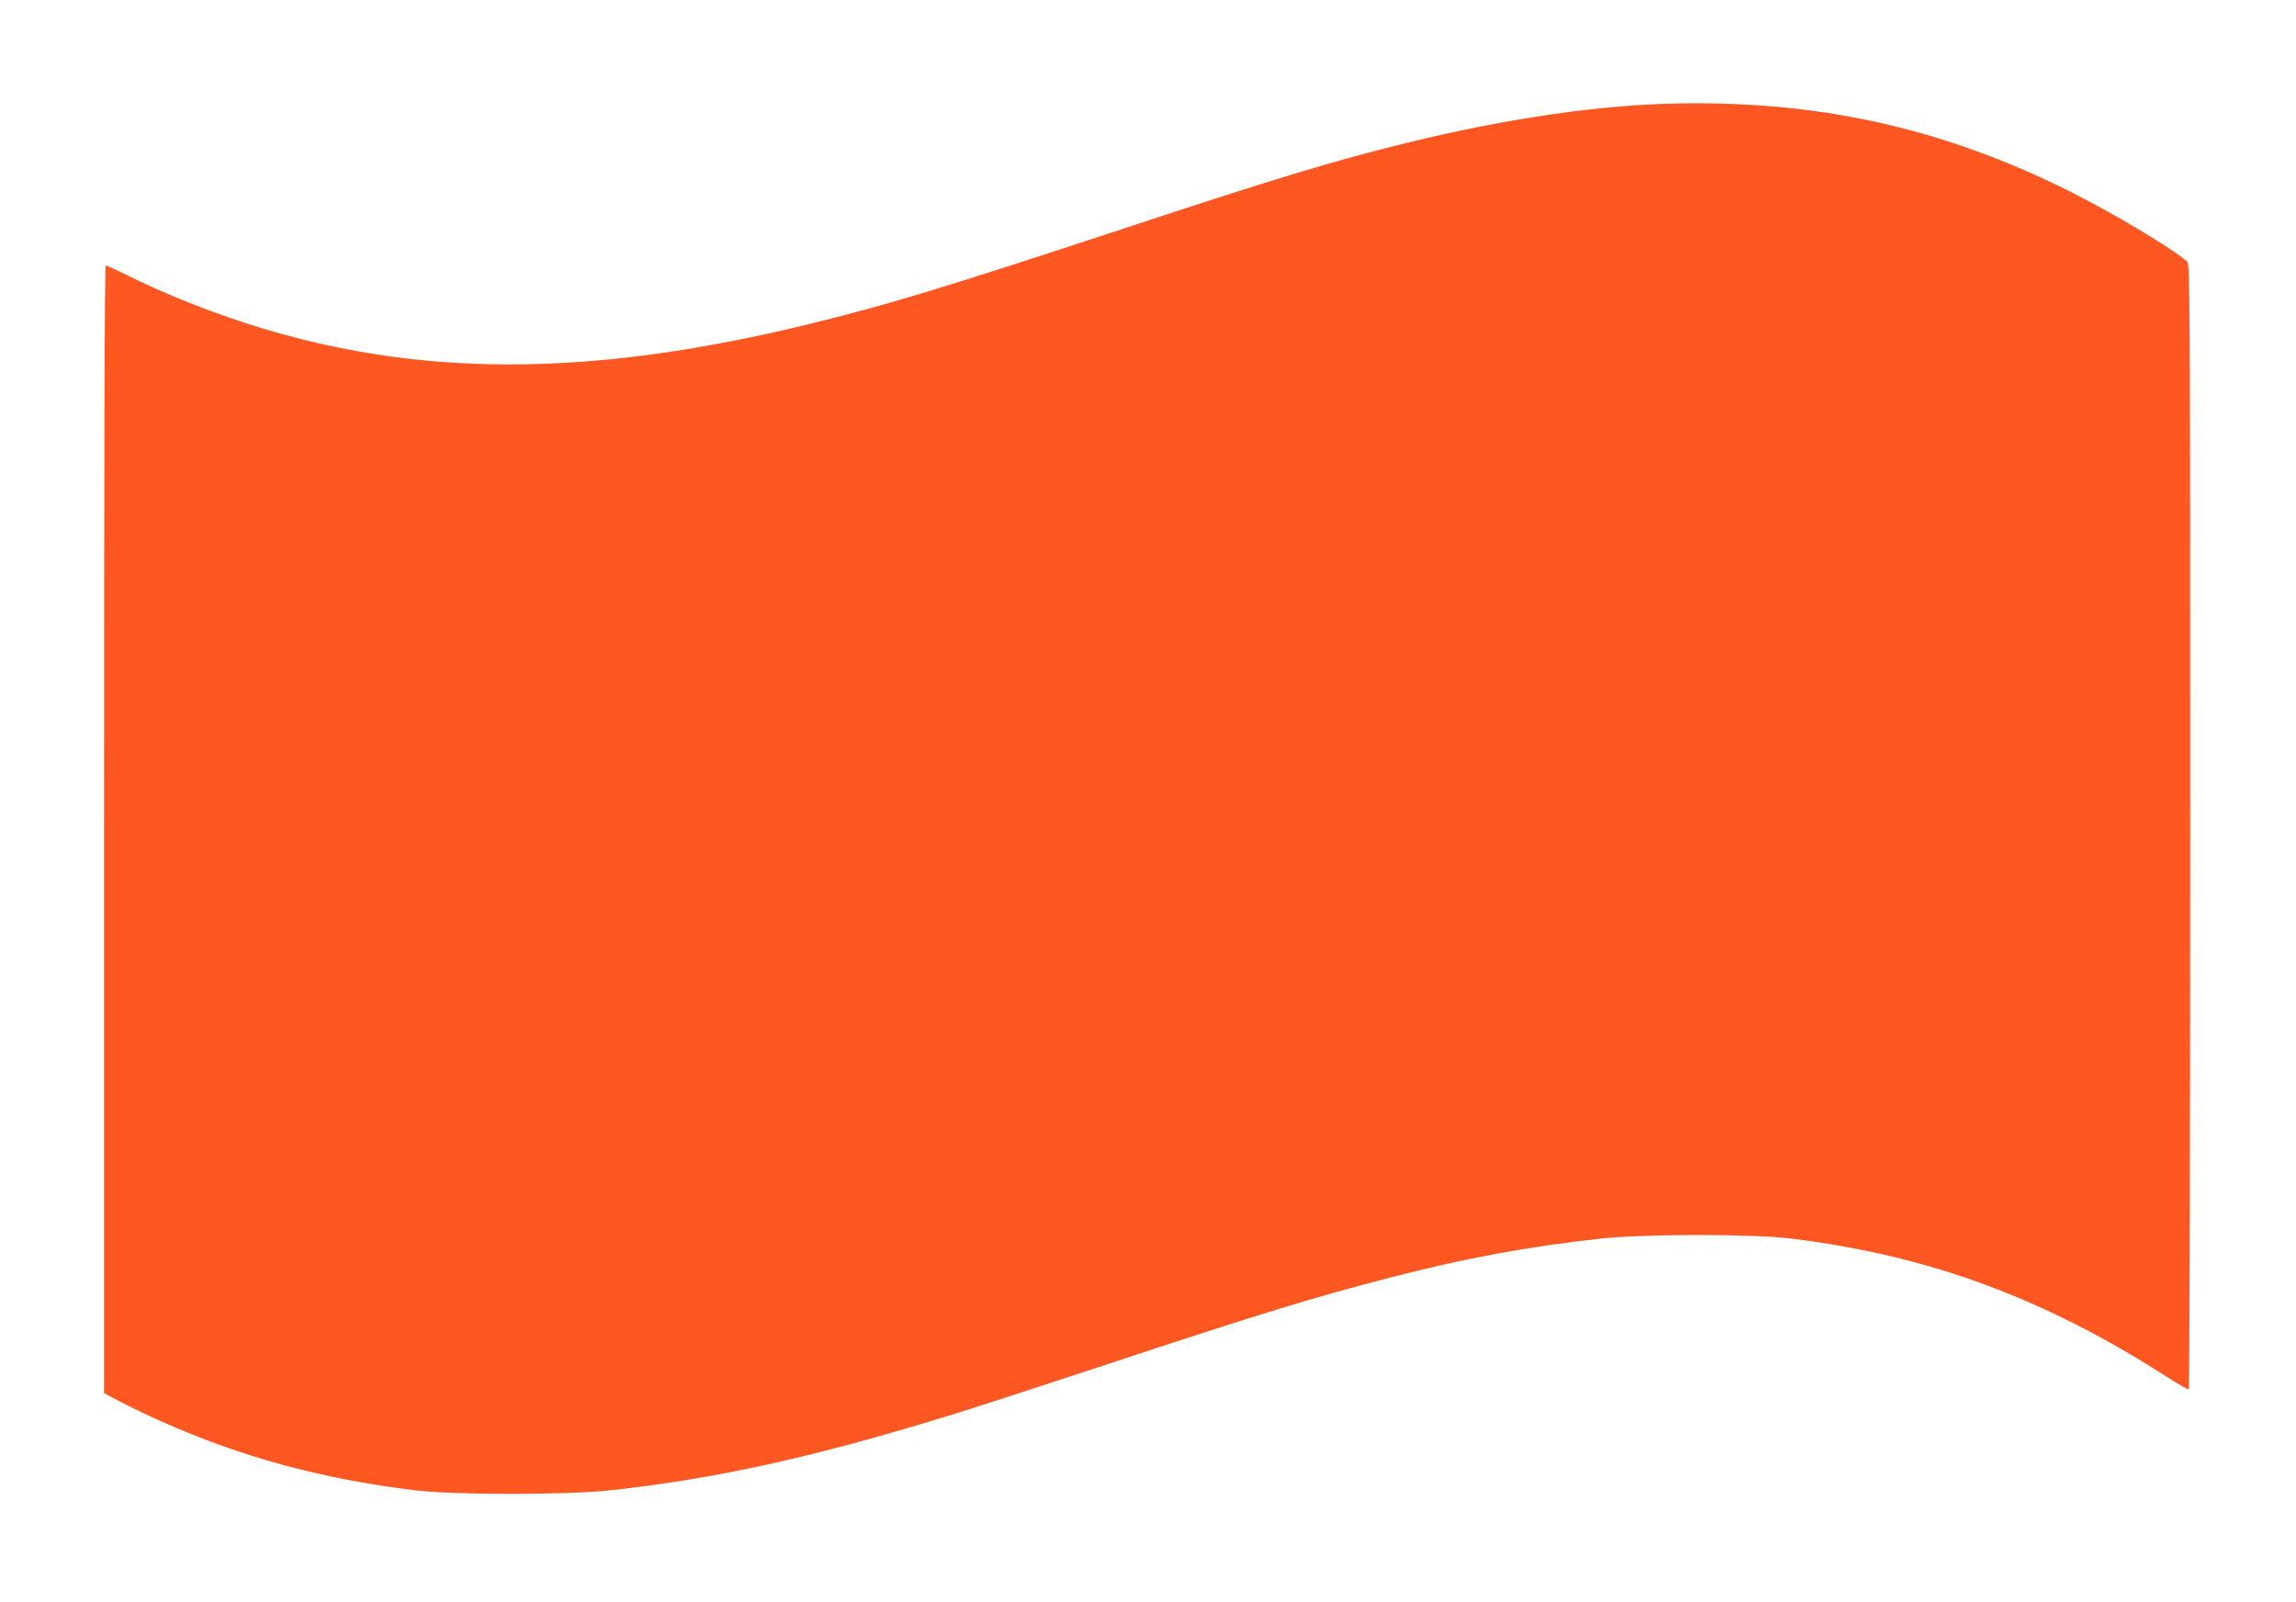 <?xml version="1.0" standalone="no"?>
<!DOCTYPE svg PUBLIC "-//W3C//DTD SVG 20010904//EN"
 "http://www.w3.org/TR/2001/REC-SVG-20010904/DTD/svg10.dtd">
<svg version="1.0" xmlns="http://www.w3.org/2000/svg"
 width="1280pt" height="893pt" viewBox="0 0 1280 893"
 preserveAspectRatio="xMidYMid meet">
<g transform="translate(0,893) scale(0.1,-0.1)"
fill="#ff5722" stroke="none">
<path d="M9335 8353 c-428 -9 -951 -86 -1495 -220 -405 -99 -737 -200 -1585
-480 -996 -328 -1315 -425 -1760 -533 -1390 -338 -2448 -291 -3520 155 -85 35
-203 89 -264 120 -61 30 -115 55 -121 55 -7 0 -10 -1020 -10 -3142 l0 -3143
88 -47 c48 -25 152 -75 232 -111 447 -199 892 -320 1415 -384 215 -26 848 -26
1085 0 593 65 1129 183 1895 418 127 39 514 165 860 279 867 287 1173 380
1595 489 421 109 769 173 1180 218 234 25 841 26 1050 0 764 -93 1404 -327
2085 -762 71 -46 133 -81 137 -79 5 3 8 1415 8 3138 0 2971 -1 3134 -17 3148
-94 81 -431 281 -678 403 -700 345 -1383 495 -2180 478z"/>
</g>
</svg>
